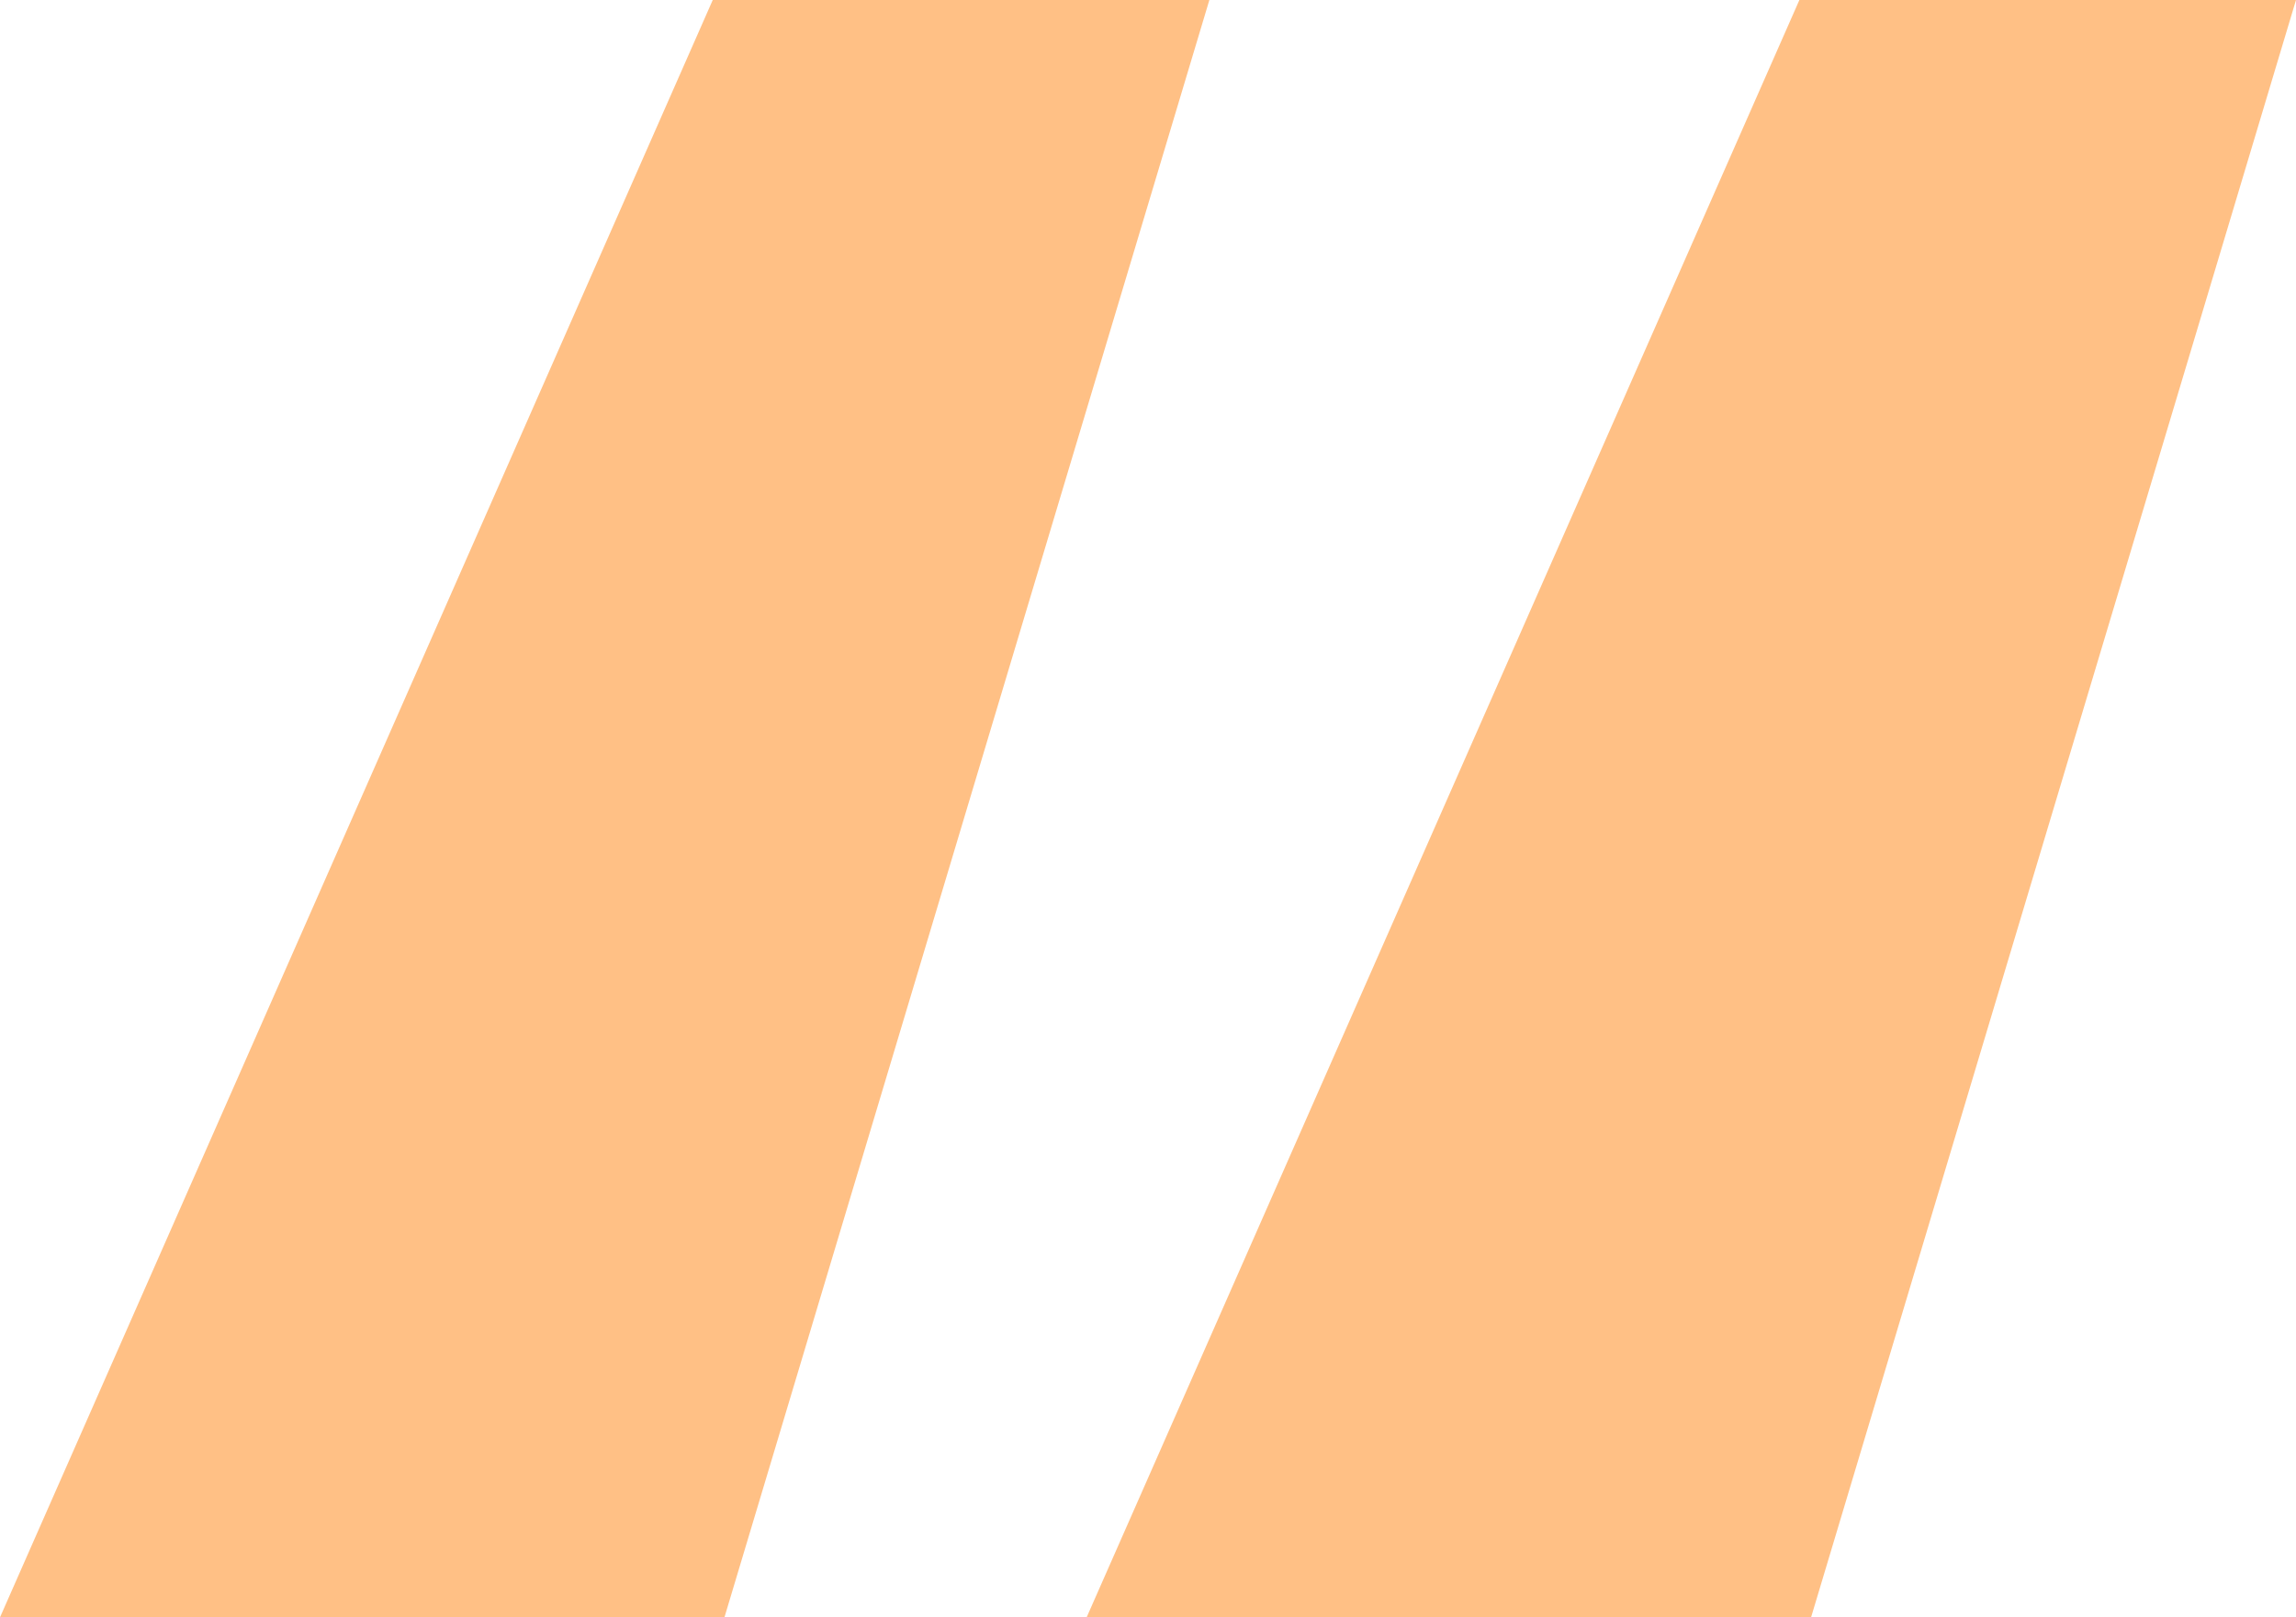 <svg width="44" height="31" viewBox="0 0 44 31" fill="none" xmlns="http://www.w3.org/2000/svg">
<path d="M34.483 0H44L34.707 31H20.824L34.483 0ZM13.659 0H23.176L13.883 31H0L13.659 0Z" fill="#FFC085"/>
</svg>

